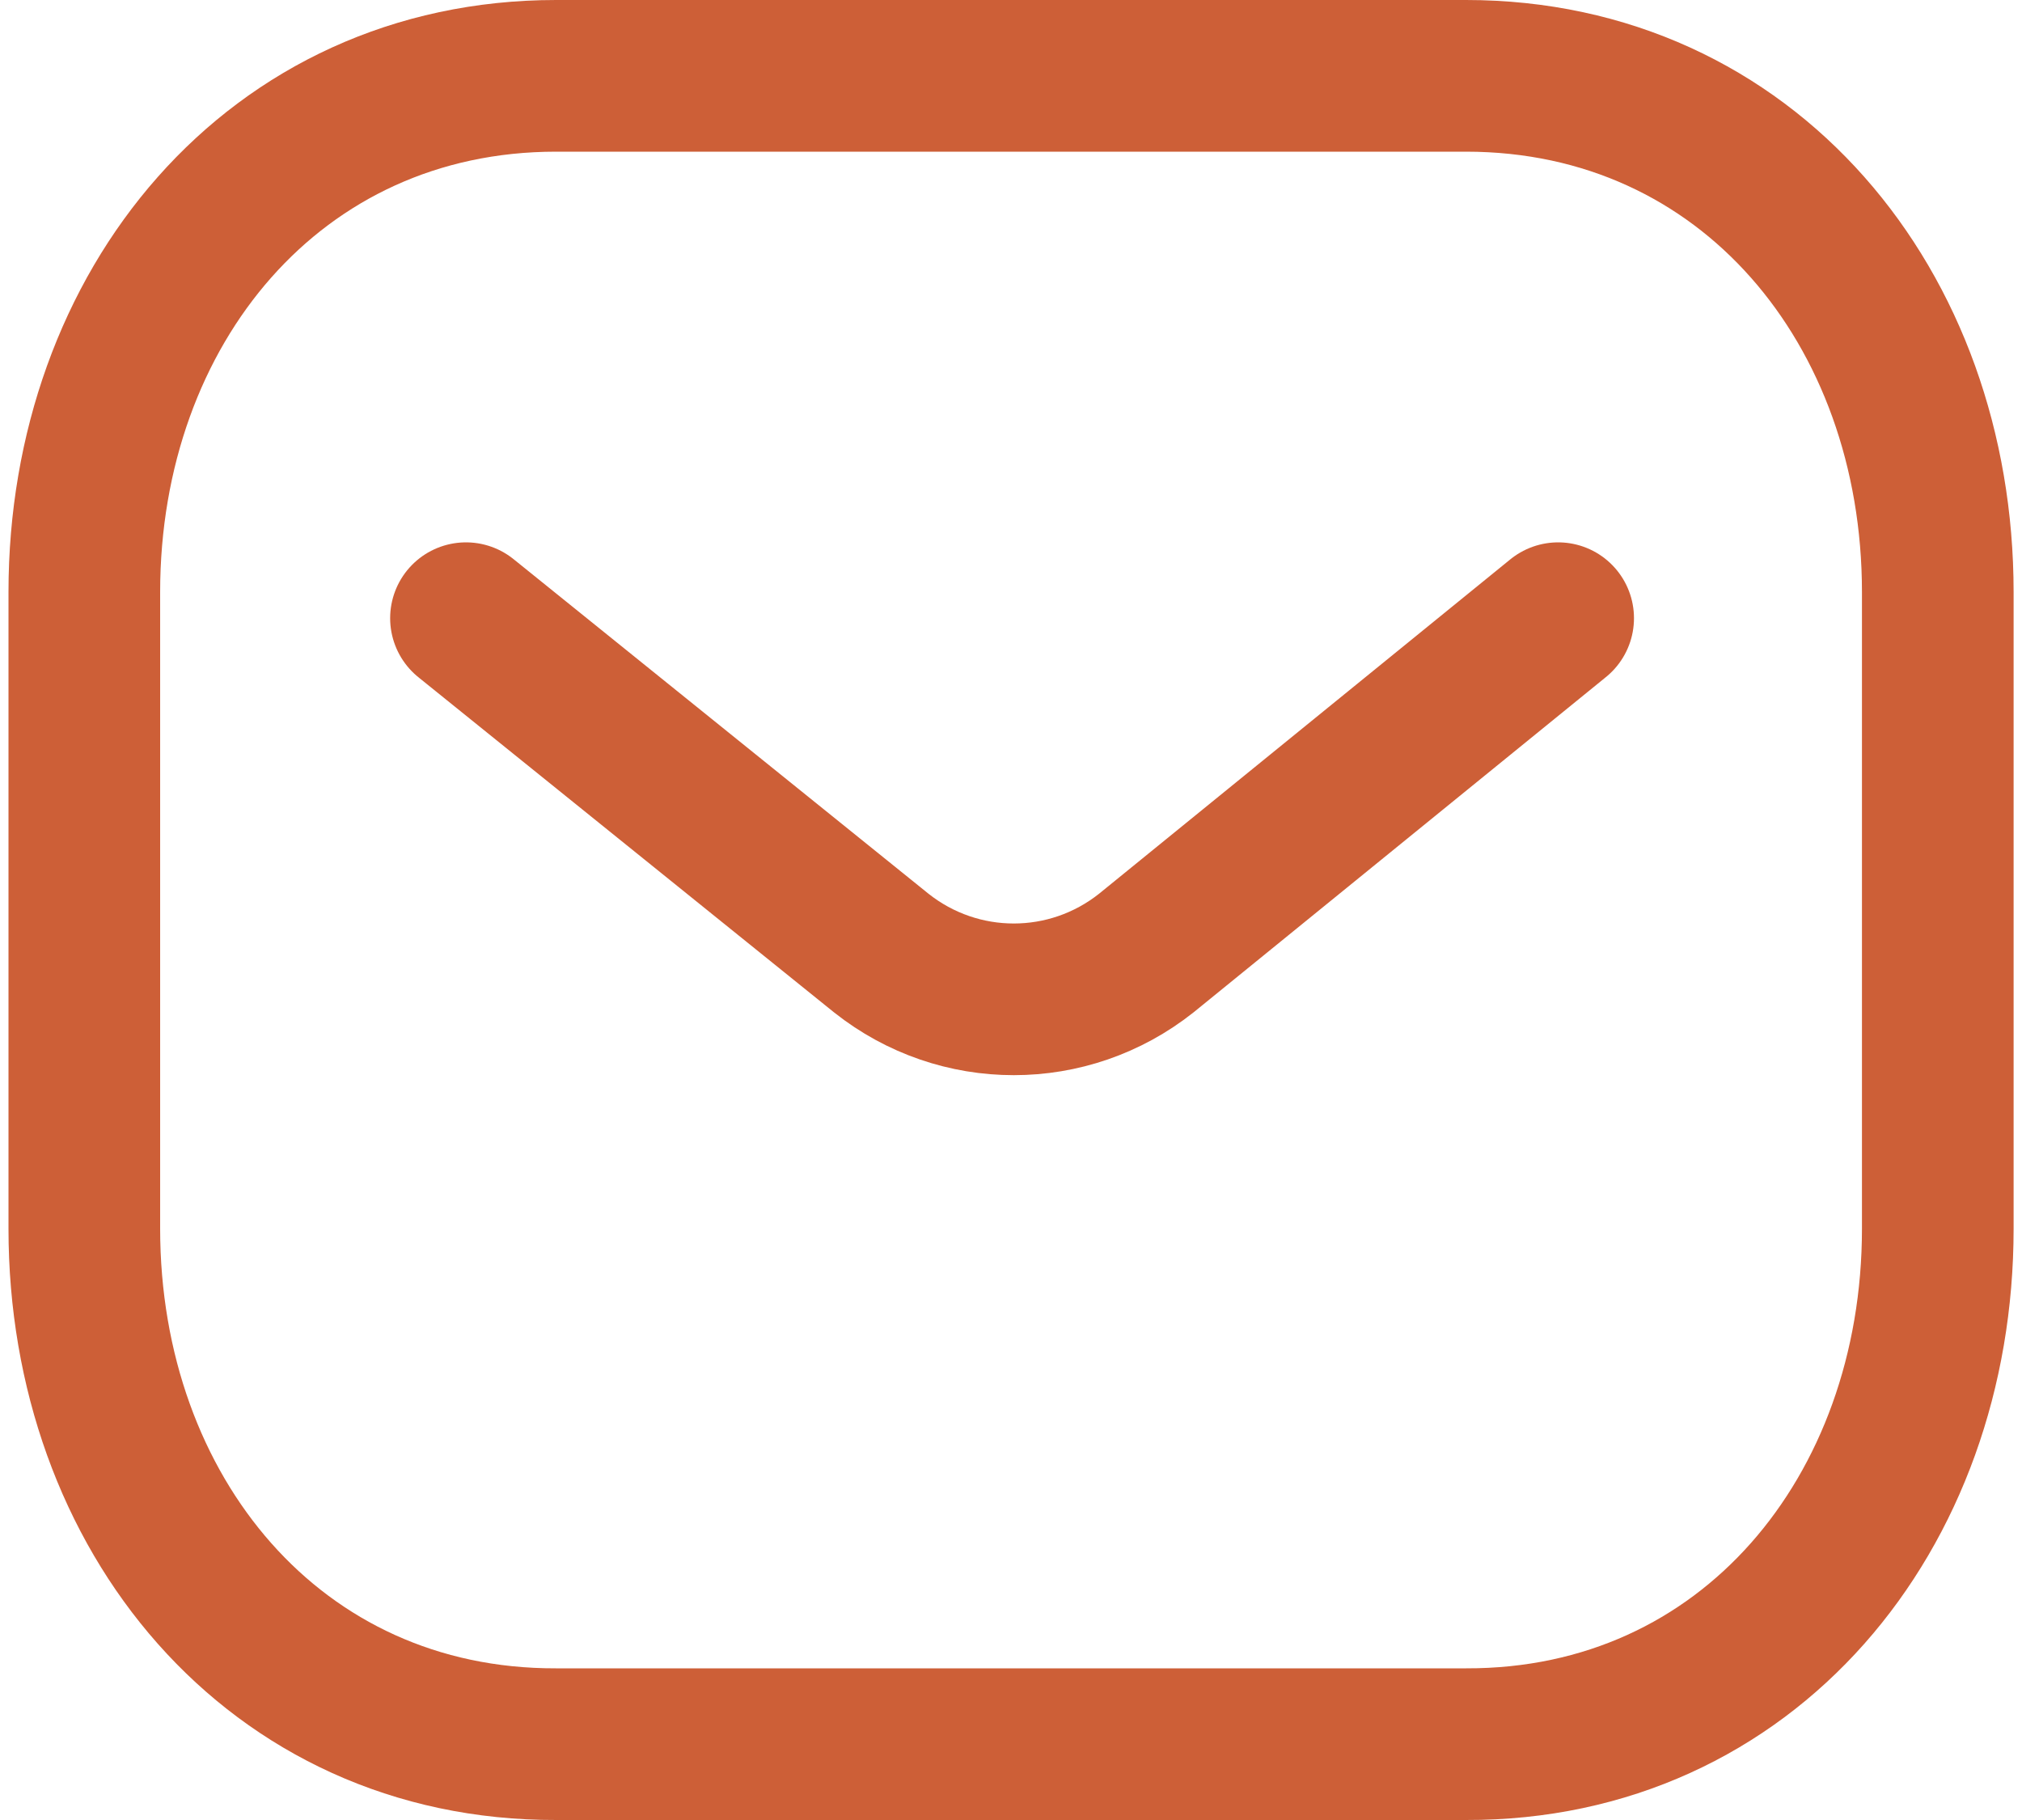 <svg width="20" height="18" viewBox="0 0 20 18" fill="none" xmlns="http://www.w3.org/2000/svg">
<path d="M15.412 6.114L11.338 9.426C10.569 10.036 9.486 10.036 8.717 9.426L4.609 6.114" stroke="#CD5F37" stroke-width="1.5" stroke-linecap="round" stroke-linejoin="round"/>
<path fill-rule="evenodd" clip-rule="evenodd" d="M14.5 17.25C17.288 17.258 19.167 14.967 19.167 12.152V5.856C19.167 3.041 17.288 0.75 14.5 0.75H5.501C2.713 0.75 0.834 3.041 0.834 5.856V12.152C0.834 14.967 2.713 17.258 5.501 17.25H14.5Z" stroke="#CD5F37" stroke-width="1.5" stroke-linecap="round" stroke-linejoin="round"/>
</svg>
